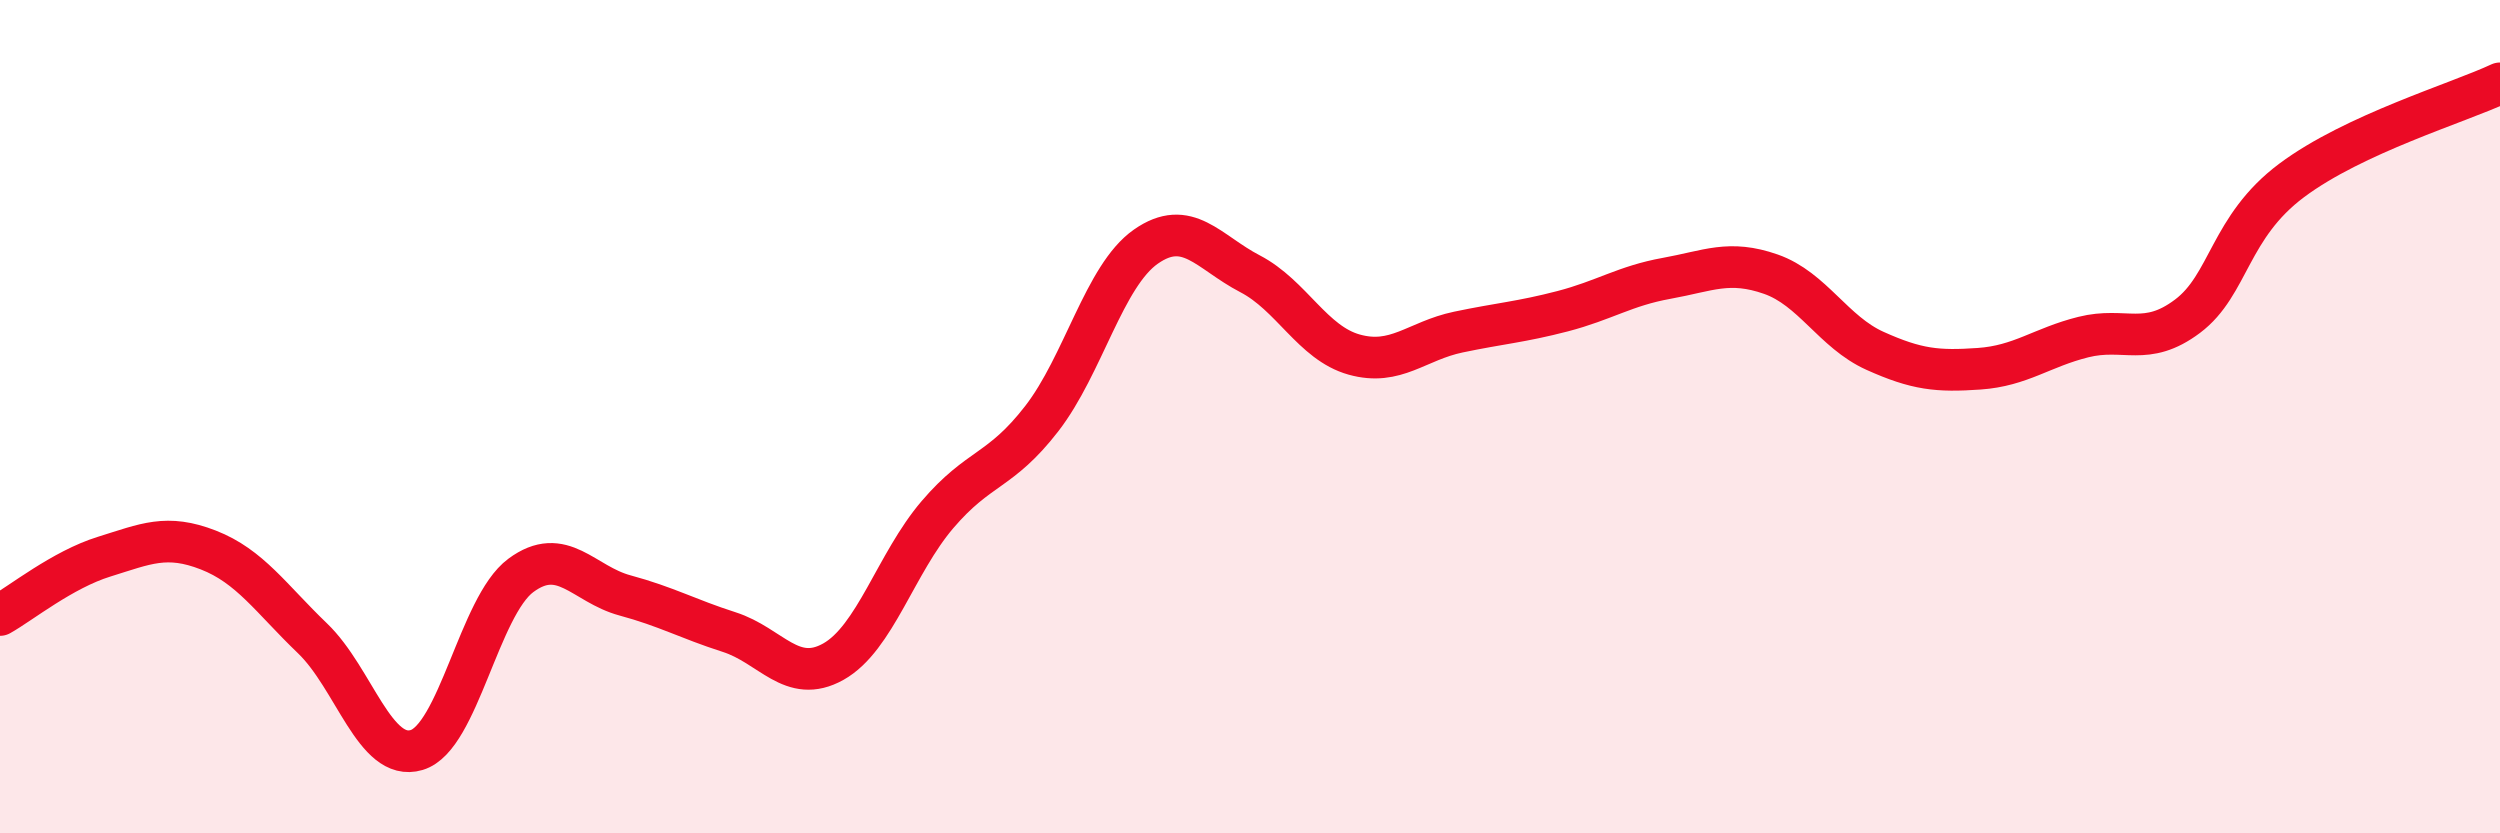 
    <svg width="60" height="20" viewBox="0 0 60 20" xmlns="http://www.w3.org/2000/svg">
      <path
        d="M 0,14.76 C 0.5,14.48 1.5,13.67 2.5,13.36 C 3.5,13.05 4,12.81 5,13.2 C 6,13.59 6.5,14.36 7.5,15.32 C 8.5,16.28 9,18.3 10,18 C 11,17.7 11.5,14.55 12.5,13.81 C 13.5,13.07 14,14.02 15,14.29 C 16,14.56 16.5,14.85 17.5,15.17 C 18.5,15.49 19,16.44 20,15.88 C 21,15.32 21.5,13.52 22.5,12.35 C 23.5,11.18 24,11.34 25,10.05 C 26,8.76 26.5,6.62 27.5,5.92 C 28.5,5.22 29,6.05 30,6.57 C 31,7.09 31.5,8.23 32.5,8.51 C 33.5,8.79 34,8.18 35,7.97 C 36,7.76 36.5,7.73 37.5,7.47 C 38.5,7.21 39,6.86 40,6.68 C 41,6.5 41.5,6.23 42.5,6.58 C 43.5,6.93 44,7.97 45,8.42 C 46,8.87 46.5,8.92 47.5,8.85 C 48.5,8.78 49,8.34 50,8.09 C 51,7.84 51.5,8.34 52.5,7.59 C 53.5,6.84 53.5,5.45 55,4.33 C 56.5,3.21 59,2.47 60,2L60 20L0 20Z"
        fill="#EB0A25"
        opacity="0.1"
        stroke-linecap="round"
        stroke-linejoin="round"
      />
      <path
        d="M 0,14.76 C 0.5,14.48 1.5,13.67 2.5,13.36 C 3.5,13.05 4,12.81 5,13.2 C 6,13.59 6.5,14.36 7.5,15.32 C 8.5,16.28 9,18.3 10,18 C 11,17.7 11.5,14.55 12.5,13.81 C 13.5,13.07 14,14.02 15,14.29 C 16,14.56 16.5,14.85 17.5,15.17 C 18.5,15.49 19,16.44 20,15.88 C 21,15.32 21.5,13.52 22.5,12.35 C 23.5,11.18 24,11.34 25,10.05 C 26,8.76 26.5,6.62 27.5,5.92 C 28.5,5.22 29,6.05 30,6.57 C 31,7.09 31.5,8.23 32.5,8.51 C 33.5,8.79 34,8.18 35,7.97 C 36,7.76 36.5,7.73 37.5,7.47 C 38.5,7.21 39,6.86 40,6.68 C 41,6.5 41.5,6.23 42.5,6.58 C 43.5,6.93 44,7.97 45,8.42 C 46,8.87 46.5,8.92 47.5,8.85 C 48.5,8.78 49,8.34 50,8.09 C 51,7.84 51.5,8.34 52.5,7.59 C 53.5,6.84 53.5,5.45 55,4.33 C 56.5,3.21 59,2.47 60,2"
        stroke="#EB0A25"
        stroke-width="1"
        fill="none"
        stroke-linecap="round"
        stroke-linejoin="round"
      />
    </svg>
  